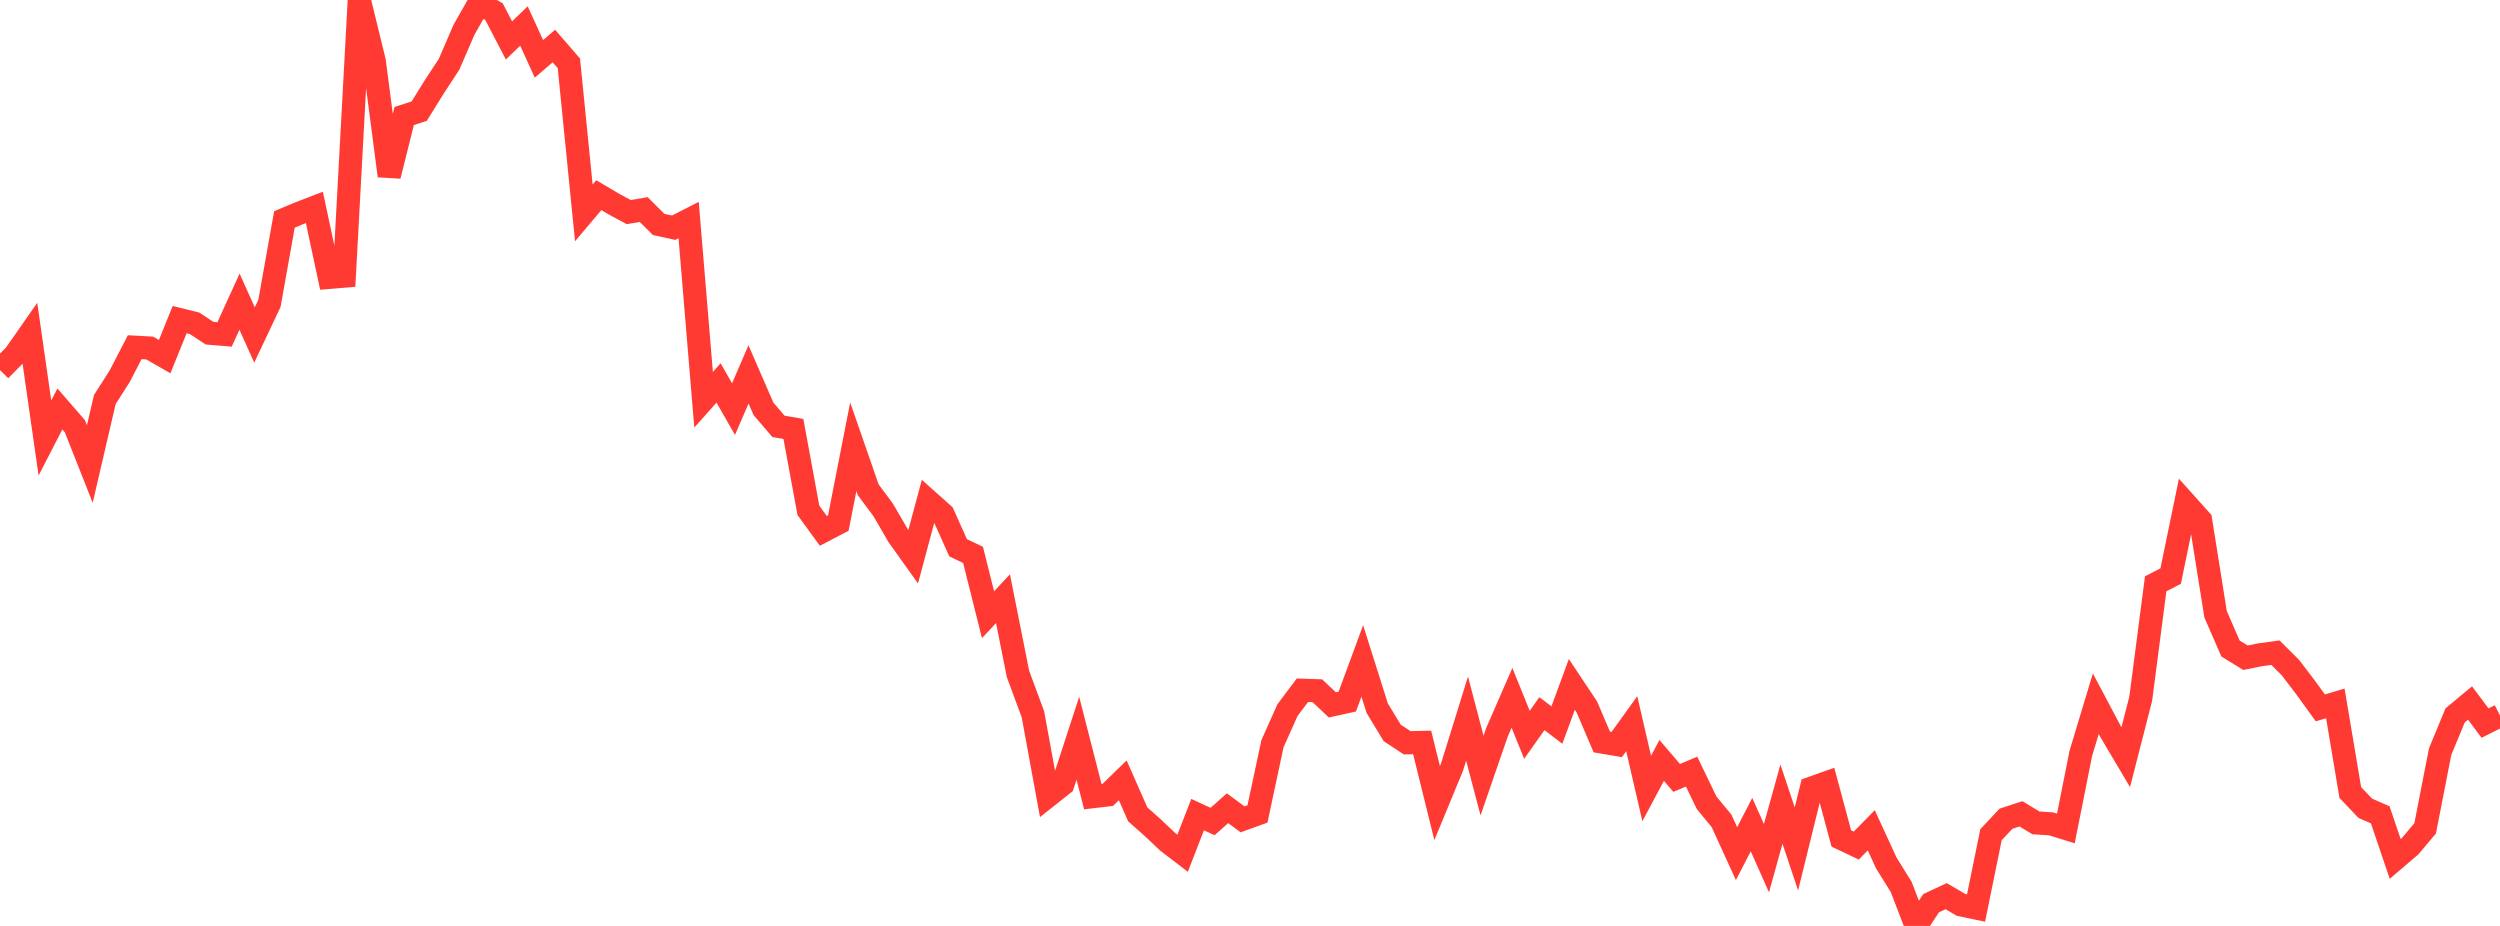 <?xml version="1.0" standalone="no"?>
<!DOCTYPE svg PUBLIC "-//W3C//DTD SVG 1.1//EN" "http://www.w3.org/Graphics/SVG/1.1/DTD/svg11.dtd">

<svg width="135" height="50" viewBox="0 0 135 50" preserveAspectRatio="none" 
  xmlns="http://www.w3.org/2000/svg"
  xmlns:xlink="http://www.w3.org/1999/xlink">


<polyline points="0.0, 19.986 0.808, 19.166 1.617, 18.007 2.425, 23.653 3.234, 22.084 4.042, 23.014 4.85, 25.058 5.659, 21.579 6.467, 20.309 7.275, 18.749 8.084, 18.794 8.892, 19.259 9.701, 17.259 10.509, 17.46 11.317, 17.993 12.126, 18.06 12.934, 16.289 13.743, 18.091 14.551, 16.38 15.359, 11.85 16.168, 11.512 16.976, 11.2 17.784, 14.977 18.593, 14.909 19.401, 0.0 20.21, 3.308 21.018, 9.497 21.826, 6.265 22.635, 6.004 23.443, 4.703 24.251, 3.468 25.06, 1.597 25.868, 0.177 26.677, 0.631 27.485, 2.183 28.293, 1.404 29.102, 3.178 29.91, 2.486 30.719, 3.42 31.527, 11.497 32.335, 10.539 33.144, 11.017 33.952, 11.453 34.76, 11.317 35.569, 12.121 36.377, 12.296 37.186, 11.882 37.994, 21.586 38.802, 20.68 39.611, 22.092 40.419, 20.217 41.228, 22.077 42.036, 23.023 42.844, 23.163 43.653, 27.557 44.461, 28.668 45.269, 28.246 46.078, 24.123 46.886, 26.451 47.695, 27.539 48.503, 28.933 49.311, 30.065 50.12, 27.051 50.928, 27.773 51.737, 29.579 52.545, 29.965 53.353, 33.194 54.162, 32.328 54.97, 36.389 55.778, 38.573 56.587, 42.987 57.395, 42.347 58.204, 39.864 59.012, 43.019 59.82, 42.925 60.629, 42.138 61.437, 43.973 62.246, 44.692 63.054, 45.456 63.862, 46.075 64.671, 43.988 65.479, 44.363 66.287, 43.644 67.096, 44.244 67.904, 43.953 68.713, 40.161 69.521, 38.352 70.329, 37.273 71.138, 37.3 71.946, 38.063 72.754, 37.885 73.563, 35.69 74.371, 38.245 75.18, 39.578 75.988, 40.11 76.796, 40.092 77.605, 43.367 78.413, 41.413 79.222, 38.804 80.03, 41.882 80.838, 39.539 81.647, 37.683 82.455, 39.682 83.263, 38.537 84.072, 39.153 84.88, 36.958 85.689, 38.173 86.497, 40.068 87.305, 40.205 88.114, 39.08 88.922, 42.579 89.731, 41.061 90.539, 42.008 91.347, 41.668 92.156, 43.347 92.964, 44.327 93.772, 46.096 94.581, 44.528 95.389, 46.341 96.198, 43.424 97.006, 45.841 97.814, 42.561 98.623, 42.274 99.431, 45.277 100.24, 45.661 101.048, 44.835 101.856, 46.594 102.665, 47.897 103.473, 50.0 104.281, 48.772 105.09, 48.393 105.898, 48.865 106.707, 49.032 107.515, 45.072 108.323, 44.212 109.132, 43.946 109.94, 44.436 110.749, 44.486 111.557, 44.736 112.365, 40.68 113.174, 38 113.982, 39.525 114.79, 40.889 115.599, 37.731 116.407, 31.526 117.216, 31.107 118.024, 27.19 118.832, 28.092 119.641, 33.168 120.449, 35.023 121.257, 35.517 122.066, 35.354 122.874, 35.245 123.683, 36.05 124.491, 37.111 125.299, 38.226 126.108, 37.984 126.916, 42.795 127.725, 43.647 128.533, 44.001 129.341, 46.382 130.15, 45.691 130.958, 44.731 131.766, 40.593 132.575, 38.633 133.383, 37.962 134.192, 39.048 135.0, 38.641" fill="none" stroke="#ff3a33" stroke-width="1.25"/>

</svg>